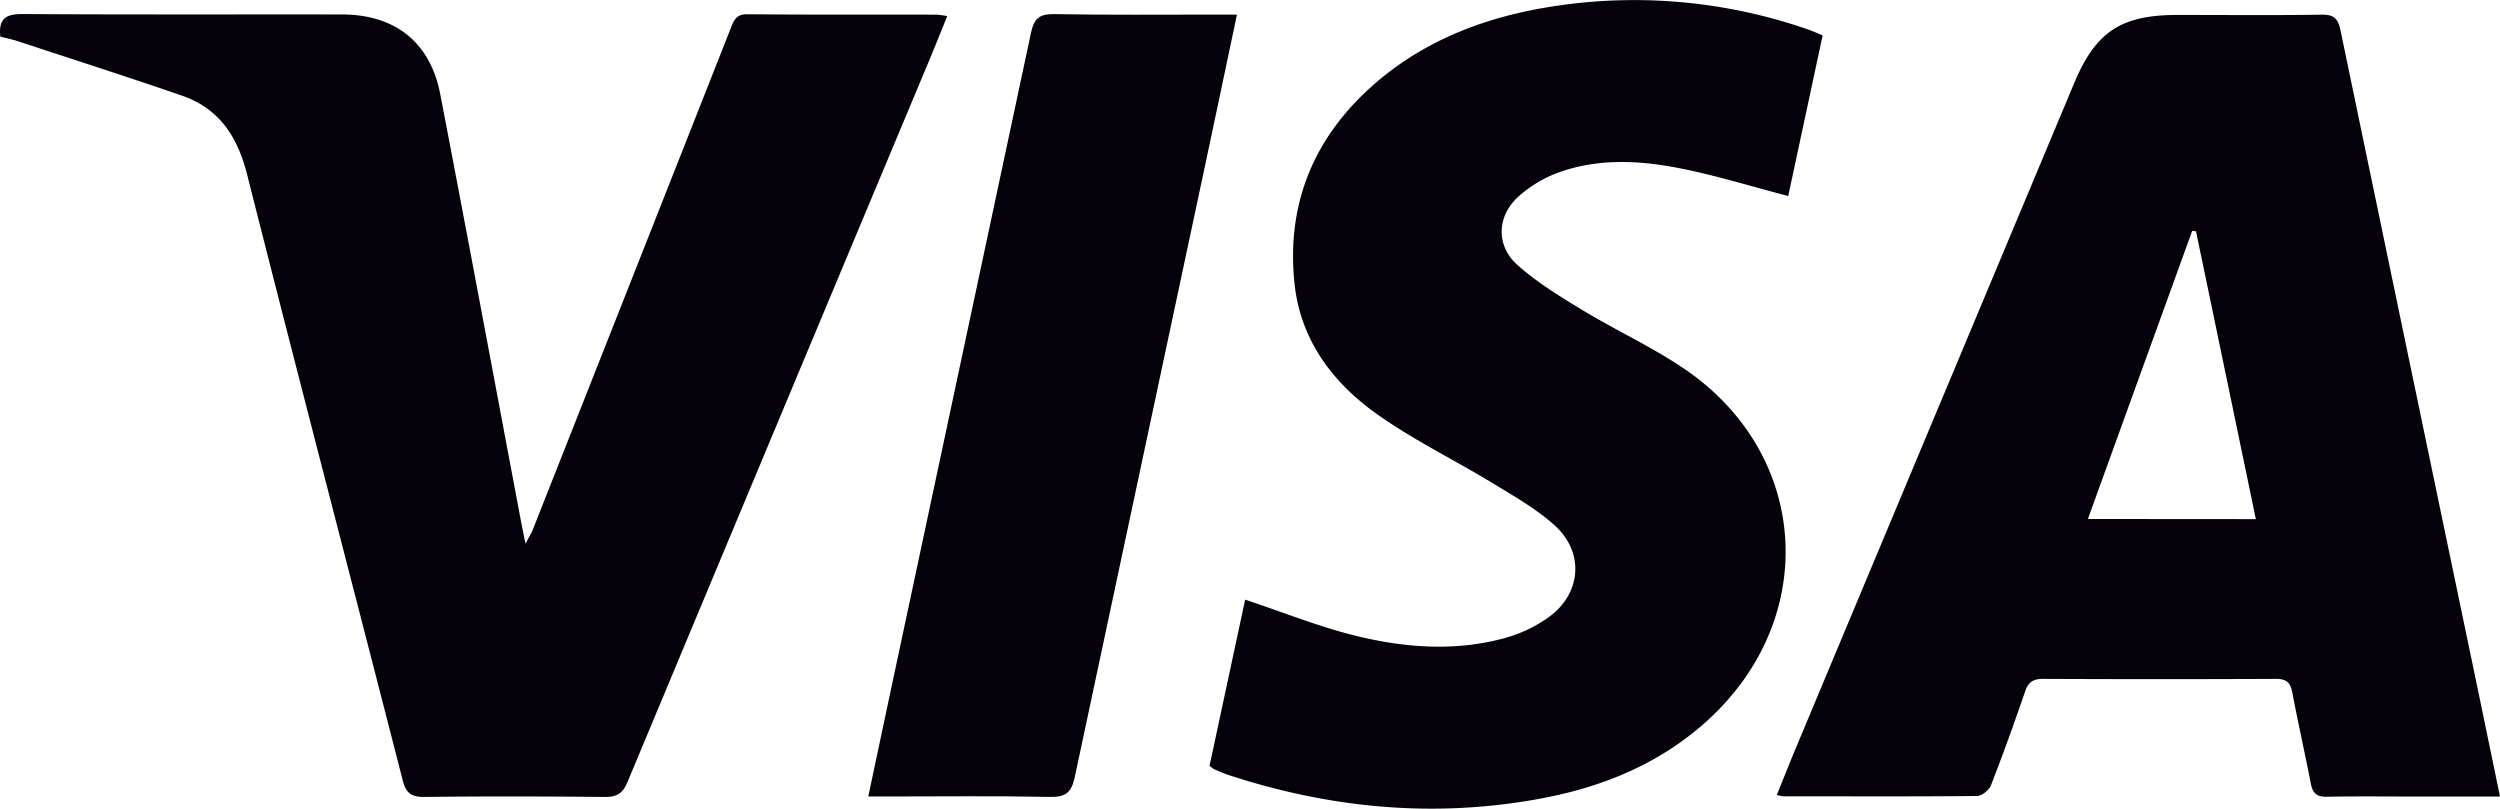 <svg xmlns="http://www.w3.org/2000/svg" viewBox="0 0 799.1 258.5"><defs><style>.cls-1{fill:#06020C;}</style></defs><g id="Calque_2" data-name="Calque 2"><g id="Calque_1-2" data-name="Calque 1"><path class="cls-1" d="M.1,11.71C-.54,5.87,2,4.45,7.25,4.49c34,.21,68,.09,102,.13,17,0,28.26,8.85,31.46,25.44,8.75,45.43,17.21,90.92,25.79,136.39.39,2.05.82,4.09,1.47,7.34,1.16-2.21,1.85-3.27,2.31-4.43Q201.92,89.28,233.52,9.17c1-2.57,1.72-4.66,5.33-4.62,20.16.19,40.32.1,60.48.13a28.73,28.73,0,0,1,3.45.47c-1.93,4.74-3.69,9.18-5.53,13.59Q248.86,134.33,200.56,250c-1.57,3.77-3.55,4.78-7.4,4.74-19.16-.19-38.33-.24-57.48,0-4.38.06-6-1.39-7-5.49C112.16,184.76,95.31,120.37,79,55.83,75.93,43.65,70.07,34.7,58.17,30.57c-17.42-6-35-11.65-52.52-17.41C3.79,12.55,1.86,12.17.1,11.71Z"/><path class="cls-1" d="M398,191.67c12.26,4.07,23.71,8.72,35.59,11.61,15.62,3.81,31.66,5,47.46.65a44,44,0,0,0,14.24-6.85c10.17-7.54,11.12-20.45,1.8-29-5.82-5.31-12.9-9.33-19.7-13.47-12.34-7.52-25.48-13.89-37.23-22.22-14.25-10.11-24.52-23.78-26.39-41.86-2.69-25.95,6.57-47.43,26.27-64.31C457.89,11,479.3,4,502.17,1.24A169,169,0,0,1,578,9.45c1.4.48,2.74,1.11,4.59,1.86l-11,51.34c-12.16-3.15-23.89-6.84-35.89-9.1-12.32-2.32-25-2.82-37.06,1.42A39.64,39.64,0,0,0,485.17,63c-6.76,6.27-7,15.57-.14,21.69,6.26,5.58,13.59,10.07,20.81,14.44,10.53,6.38,21.82,11.58,32,18.4,40.71,27.19,44.14,80.14,7.6,113.07-15.46,13.93-34.07,21.3-54.23,24.88-33.48,6-66.33,2.79-98.56-7.77-1.57-.51-3.1-1.2-4.63-1.87a8.87,8.87,0,0,1-1.4-1.08Z"/><path class="cls-1" d="M395.38,4.68c-3.48,16.44-6.77,32.2-10.13,47.94q-20.89,97.84-41.7,195.72c-1.09,5.16-3,6.49-8.12,6.38-17.32-.35-34.64-.13-52-.13h-5.9c2.62-12.34,5.07-24,7.57-35.68q22.26-104.19,44.44-208.4c1-4.69,2.72-6.06,7.46-6,17.31.32,34.63.14,51.95.15Z"/><path class="cls-1" d="M790.38,212.53Q769.21,111.11,748.12,9.69c-.79-3.85-2.19-5.09-6.15-5-15.33.24-30.66.08-46,.09-18,0-26.11,5.36-33,21.84q-44.46,106.17-88.89,212.35c-2.08,5-4.06,10-6.14,15.13a13.58,13.58,0,0,0,2,.43c20.66,0,41.33.11,62-.1,1.53,0,3.83-1.86,4.43-3.37,3.87-9.92,7.48-19.95,10.92-30,1-3,2.56-4.07,5.75-4.06q37.24.17,74.49,0c3.42,0,4.6,1.26,5.2,4.44,1.82,9.64,4,19.21,5.86,28.85.6,3.19,1.85,4.46,5.22,4.39,9.5-.2,19-.07,28.5-.07H799.1C796.05,239.86,793.23,226.19,790.38,212.53Zm-123-46.64c11.2-31,22.27-61.52,33.33-92.09l1.22.13c6.35,30.51,12.69,61,19.13,92Z"/></g></g></svg>